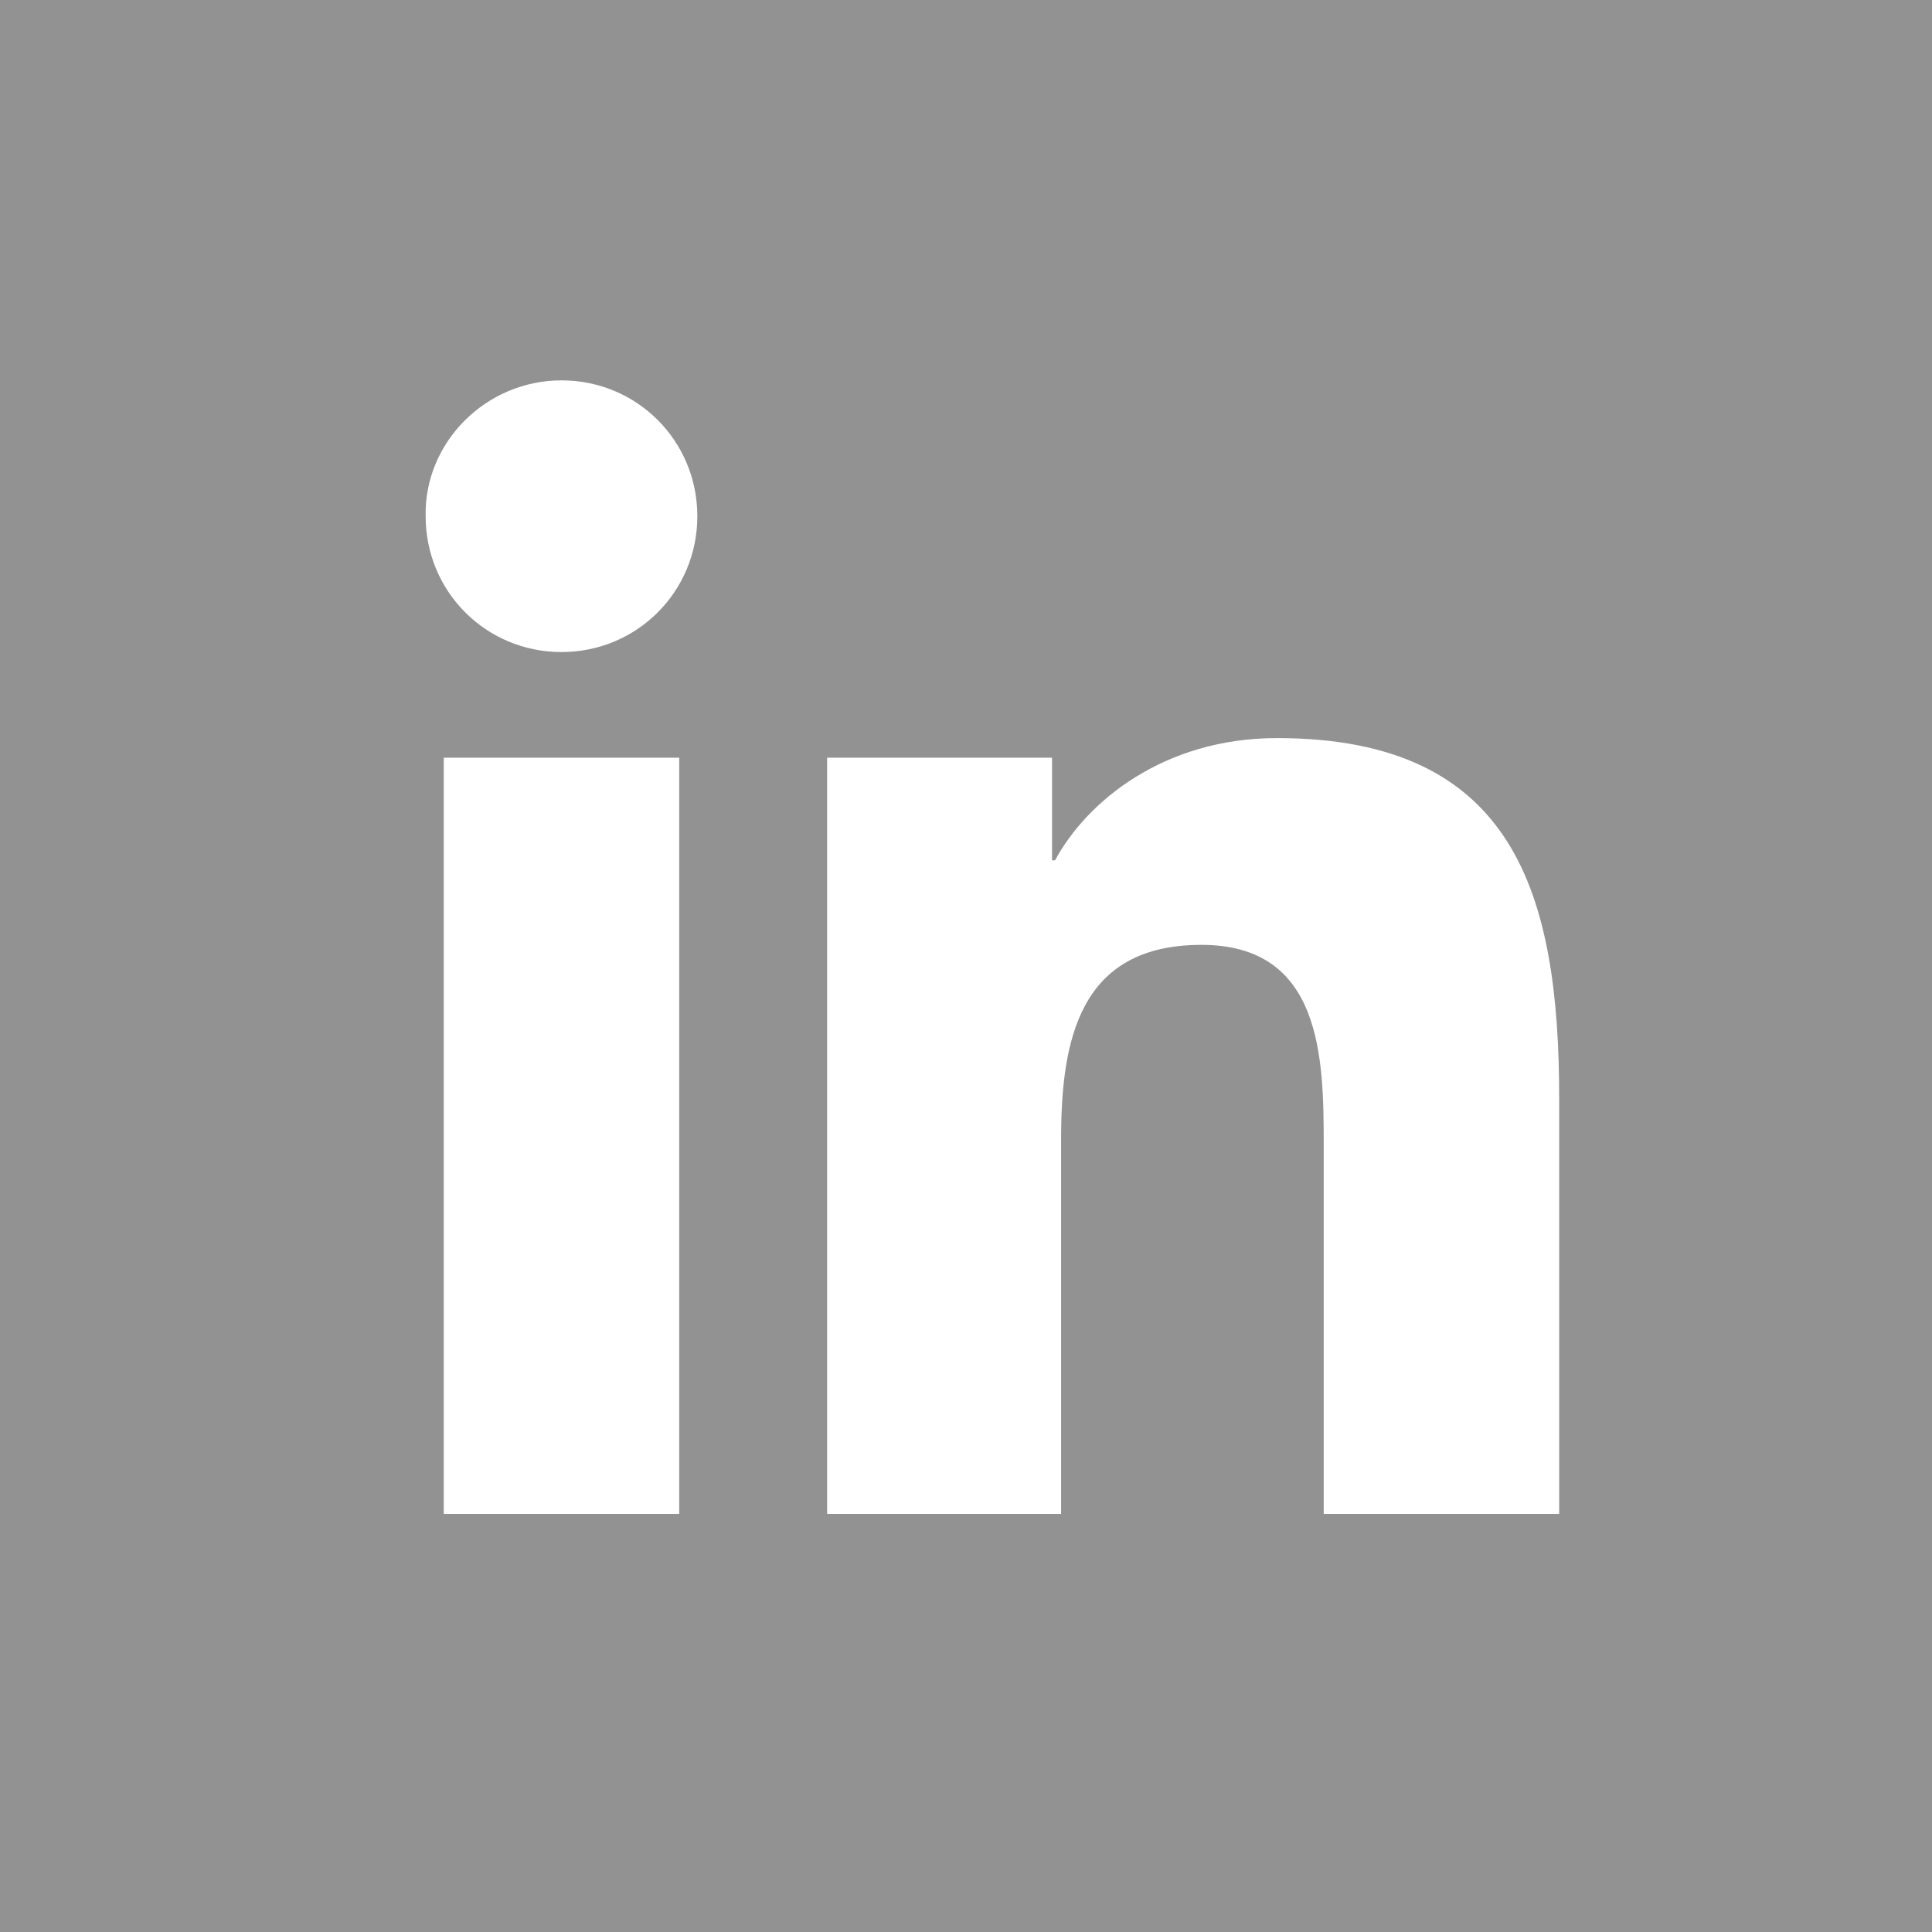 <?xml version="1.0" encoding="utf-8"?>
<!-- Generator: Adobe Illustrator 21.1.0, SVG Export Plug-In . SVG Version: 6.00 Build 0)  -->
<svg version="1.1" id="Linkedin" xmlns="http://www.w3.org/2000/svg" xmlns:xlink="http://www.w3.org/1999/xlink" x="0px" y="0px"
	 viewBox="0 0 128 128" style="enable-background:new 0 0 128 128;" xml:space="preserve">
<style type="text/css">
	.st0{fill:#929292;}
	.st1{fill:#FFFFFF;}
</style>
<rect id="linkedin-back" y="0" class="st0" width="128" height="128"/>
<g id="linkedin-linkedin">
	<path class="st1" d="M29.4,50.2H45v50.1H29.4V50.2z M37.2,25.2c5,0,9,4,9,9c0,5-4,9-9,9c-5,0-9-4-9-9
		C28.1,29.3,32.2,25.2,37.2,25.2"/>
	<path class="st1" d="M54.8,50.2h14.9V57h0.2c2.1-3.9,7.2-8.1,14.7-8.1c15.8,0,18.7,10.4,18.7,23.9v27.5H87.7V75.9
		c0-5.8-0.1-13.3-8.1-13.3c-8.1,0-9.3,6.3-9.3,12.9v24.8H54.8V50.2z"/>
</g>
</svg>

